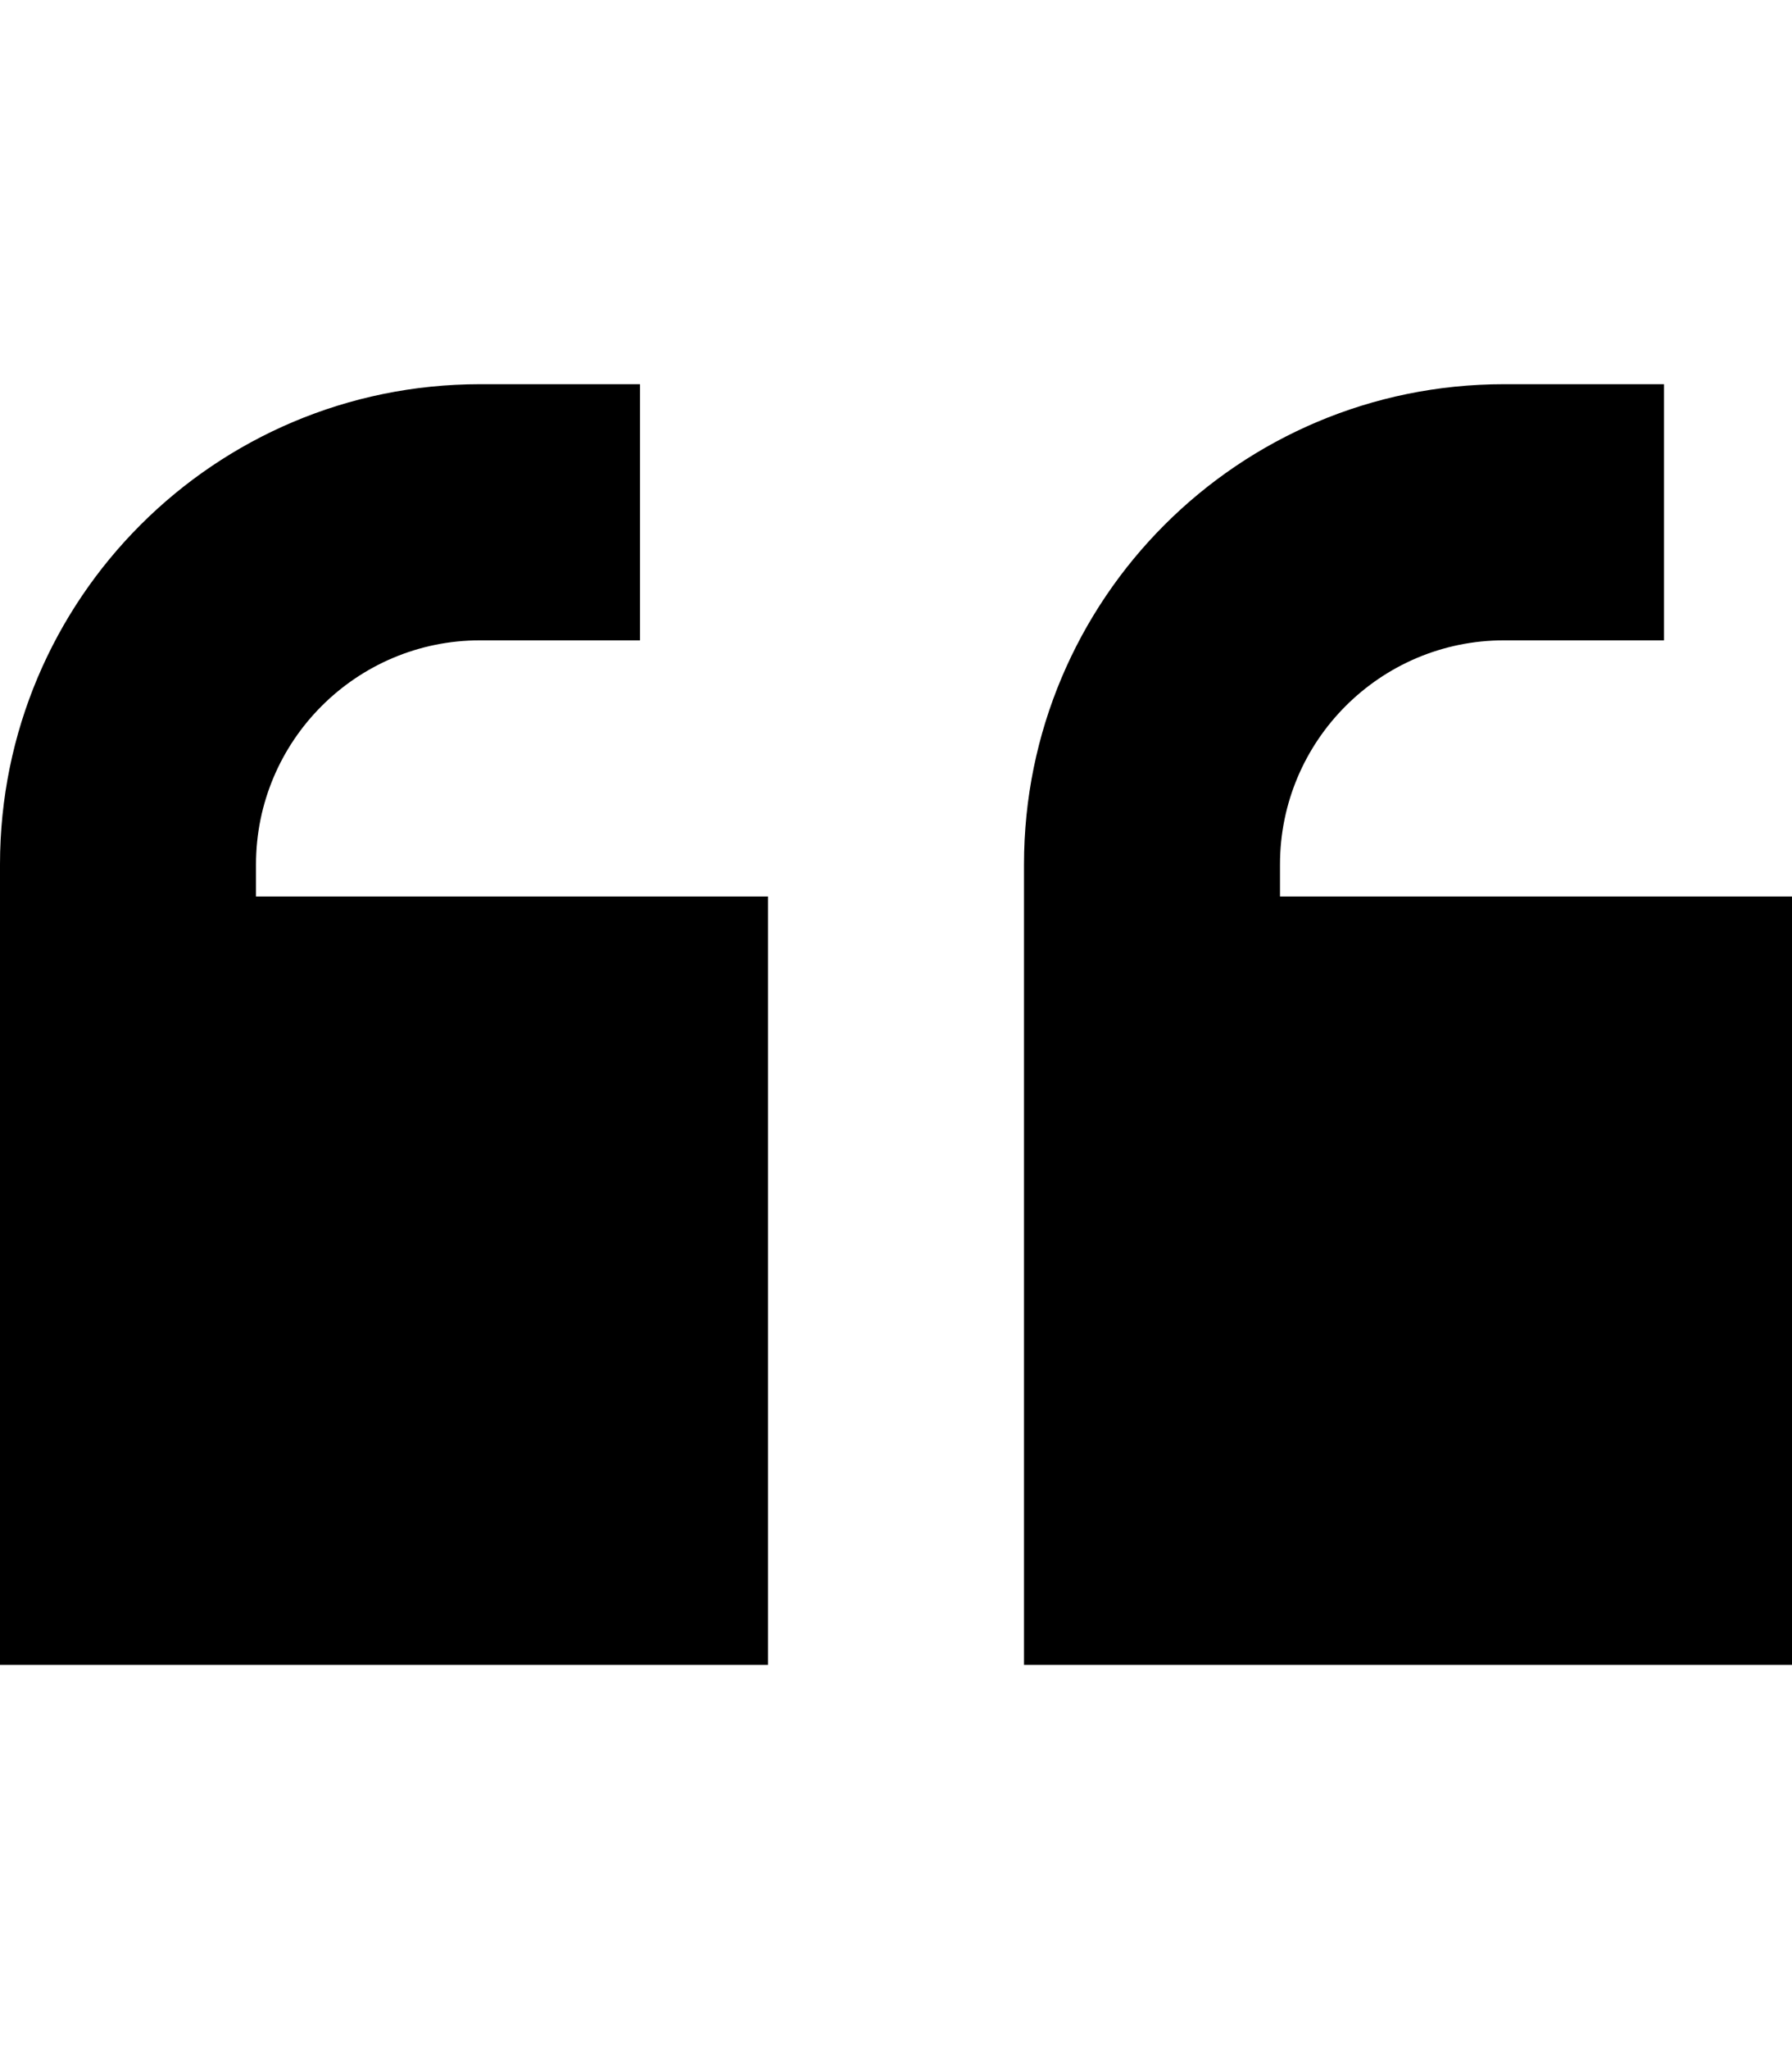 <svg xmlns="http://www.w3.org/2000/svg" viewBox="0 0 448 512"><!--! Font Awesome Pro 6.2.0 by @fontawesome - https://fontawesome.com License - https://fontawesome.com/license (Commercial License) Copyright 2022 Fonticons, Inc. --><path d="M0 216C0 149.7 53.7 96 120 96h8 32v64H128h-8c-30.9 0-56 25.1-56 56v8H192V416H0V320 224v-8zm256 0c0-66.3 53.7-120 120-120h8 32v64H384h-8c-30.9 0-56 25.1-56 56v8H448V416H256V320 224v-8z"/></svg>